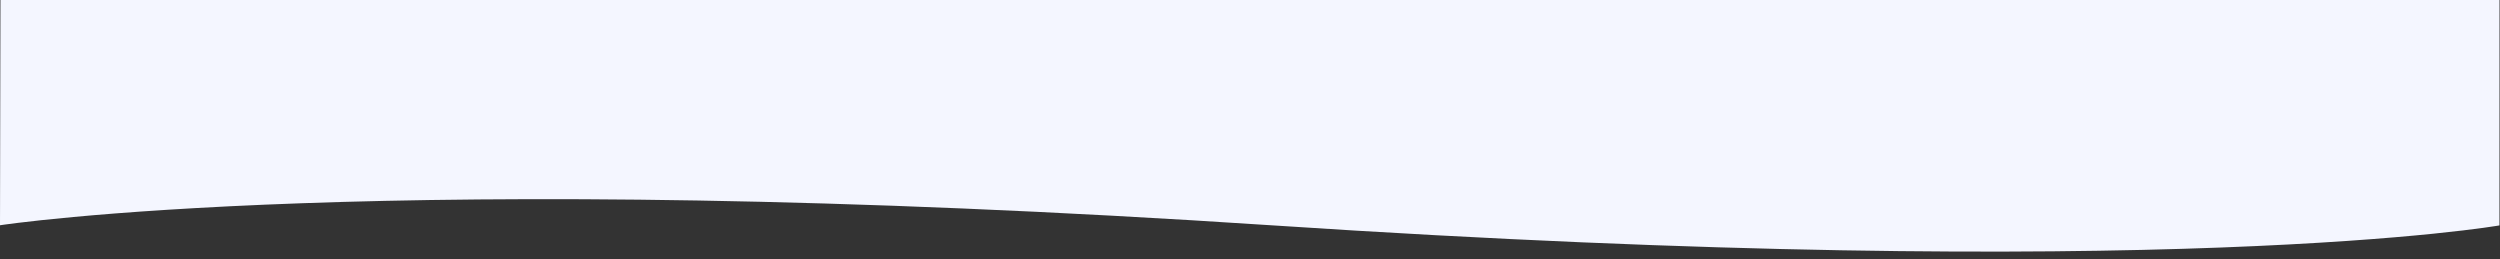 <svg xmlns="http://www.w3.org/2000/svg" xmlns:xlink="http://www.w3.org/1999/xlink" width="1927" height="200" viewBox="0 0 1927 200">
  <rect x="0" y="0" width="1927" height="200" fill="#333333" stroke="none"/>
  <defs>
    <clipPath id="clip-path">
      <rect id="Rectangle_2969" data-name="Rectangle 2969" width="1927" height="200" transform="translate(-192 8500)" fill="#fff" stroke="#707070" stroke-width="1"/>
    </clipPath>
  </defs>
  <g id="HRMS-Tier_1-Bottom" data-name="HRMS-Tier 1-Bottom" transform="translate(192 -8500)" clip-path="url(#clip-path)">
    <path id="Path_12424" data-name="Path 12424" d="M135.21,176.97s85.715,41.649,395.964,26.632,438.686-37.888,784.637,0,533.434,52.855,743.826,22.821c.477,40.641.258,492.325.115,946.192,0,0-257.575,45.449-945.079,0s-981.5-.124-981.5-.124Z" transform="translate(-325.174 7501.133)" fill="#f4f6ff"/>
  </g>
</svg>
